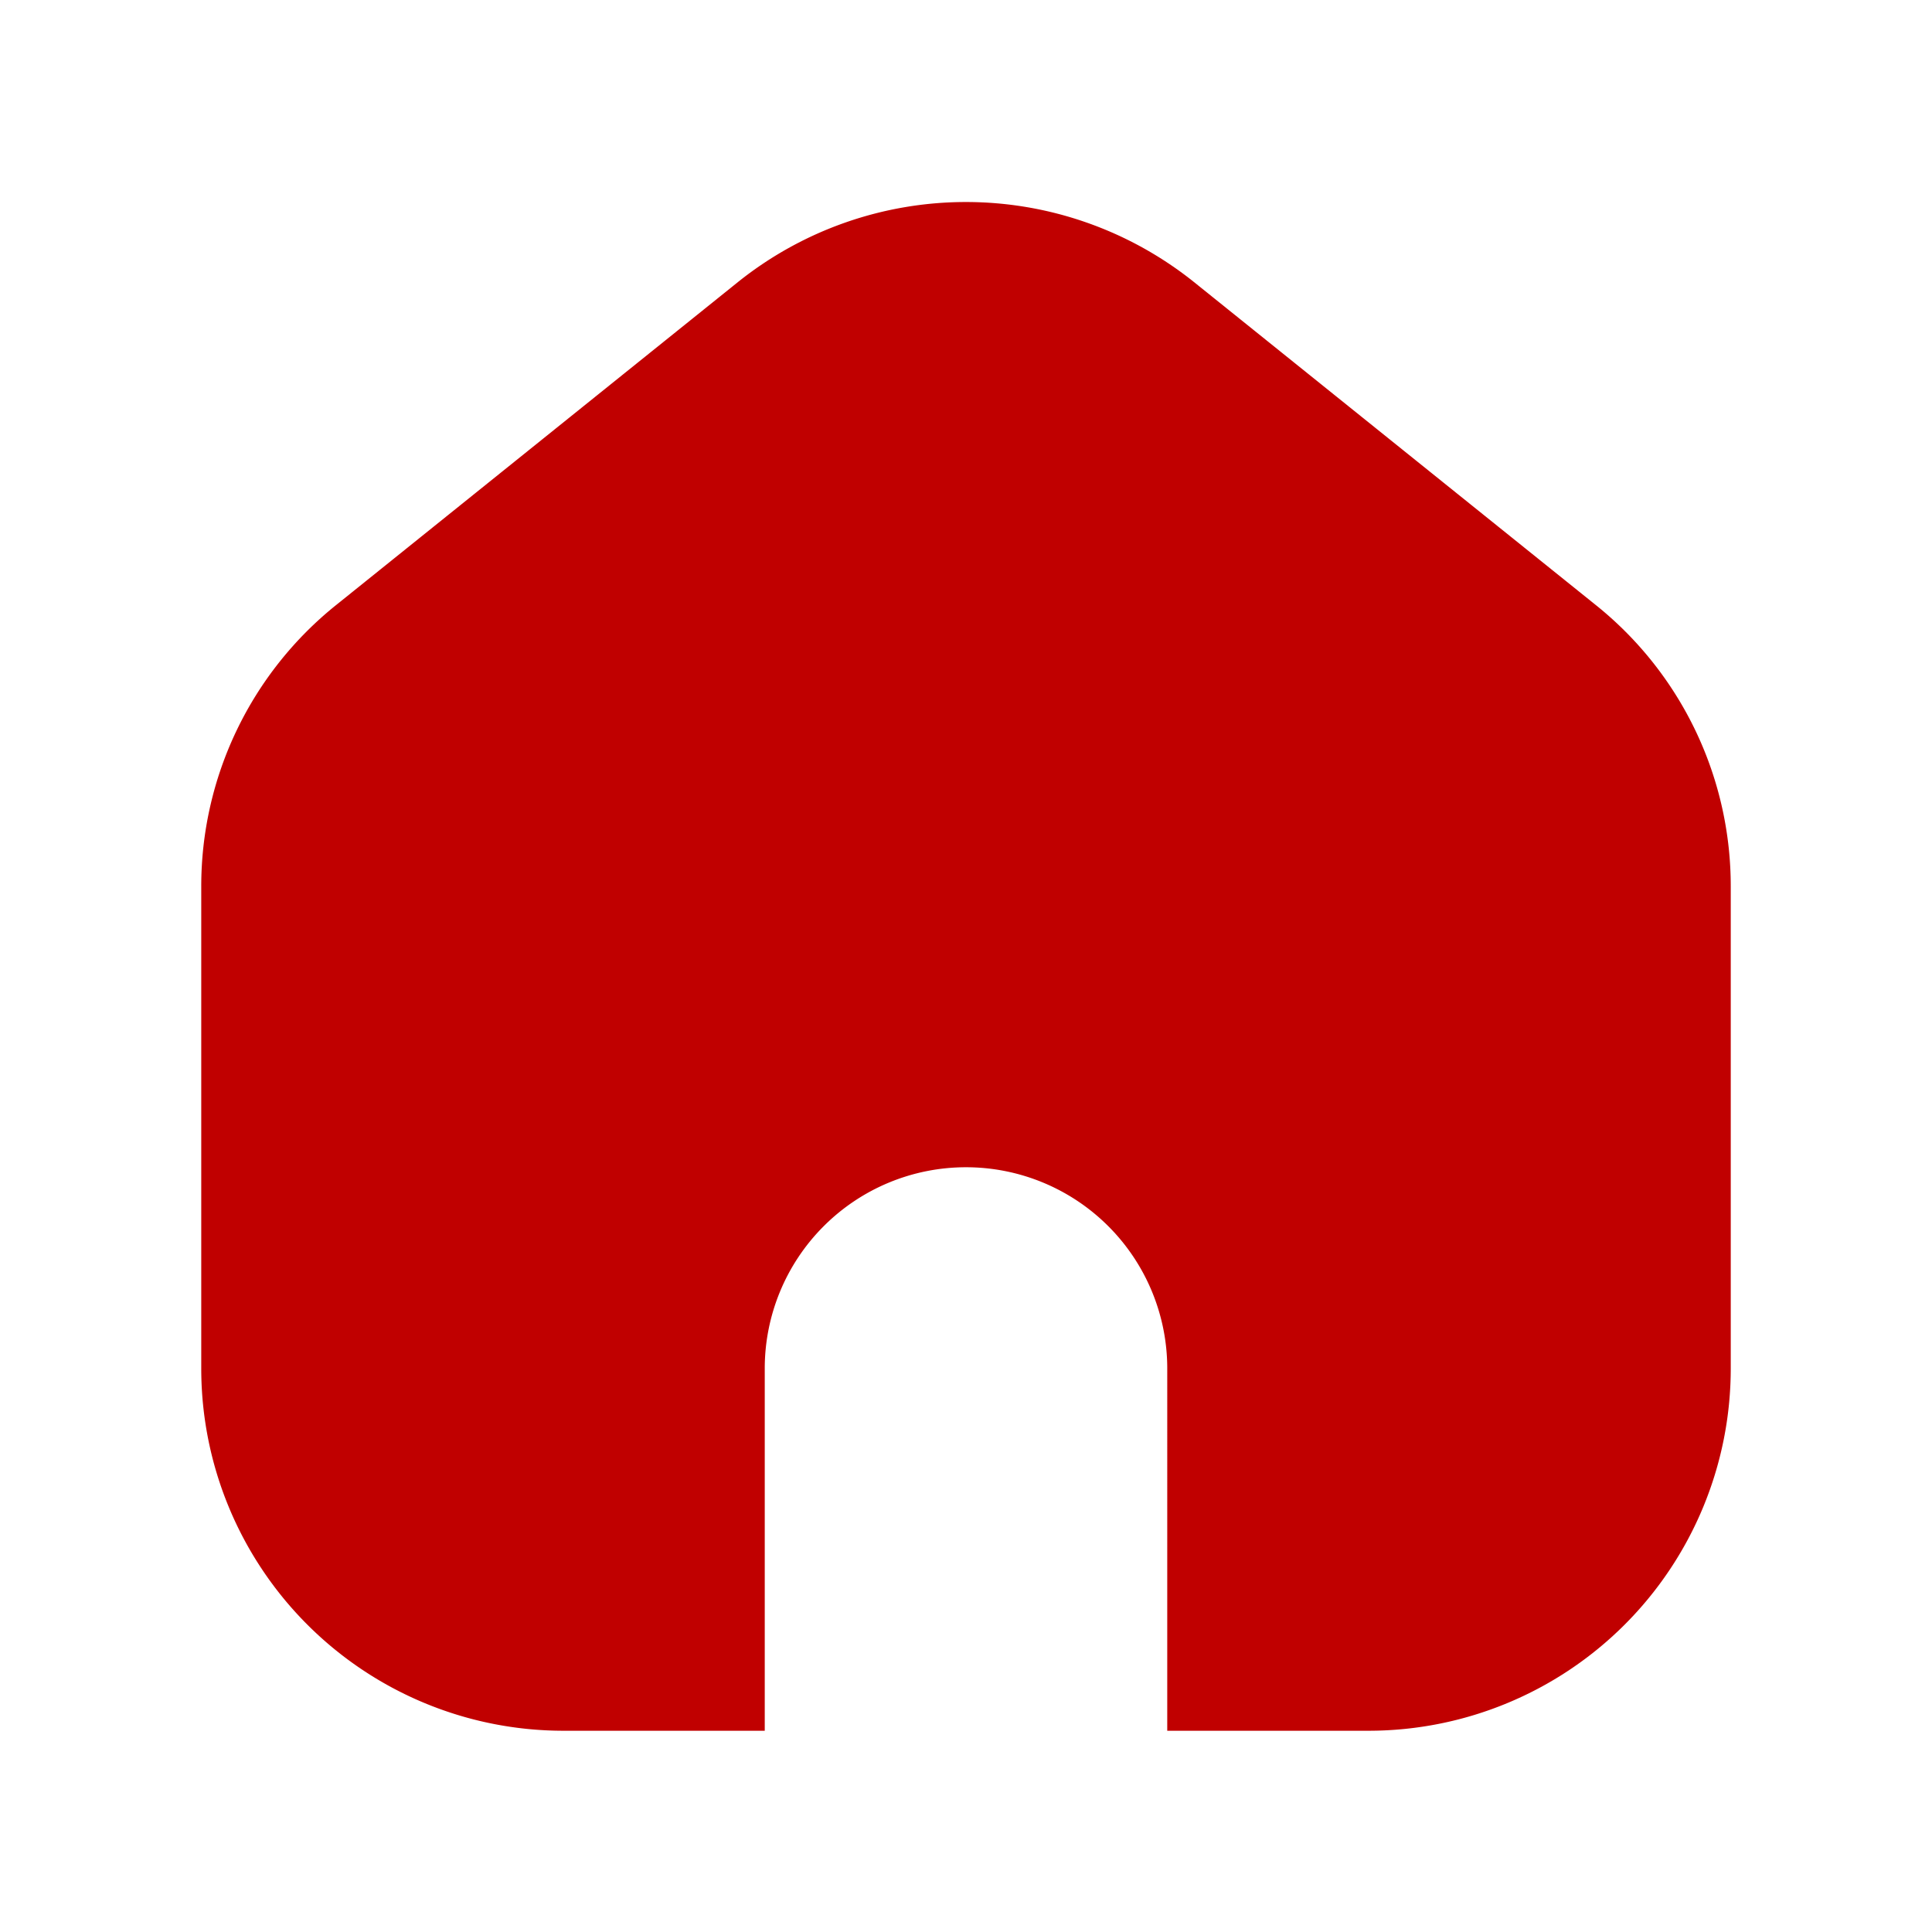 <svg id="home-Filled" xmlns="http://www.w3.org/2000/svg" width="24" height="24" viewBox="0 0 24 24">
  <rect id="Path" width="24" height="24" fill="rgba(255,255,255,0)"/>
  <path id="home-Filled_1_" d="M224.5,2492.014v5.992a4.5,4.5,0,0,1-4.5,4.494h-2.5V2498a2.5,2.5,0,0,0-5,0v4.5H210a4.5,4.5,0,0,1-4.5-4.494v-5.992a4.477,4.477,0,0,1,1.678-3.5l5-4.019a4.532,4.532,0,0,1,5.643,0l5,4.019A4.473,4.473,0,0,1,224.5,2492.014Z" transform="translate(-203 -2481)" fill="#C00000"/>
</svg>
